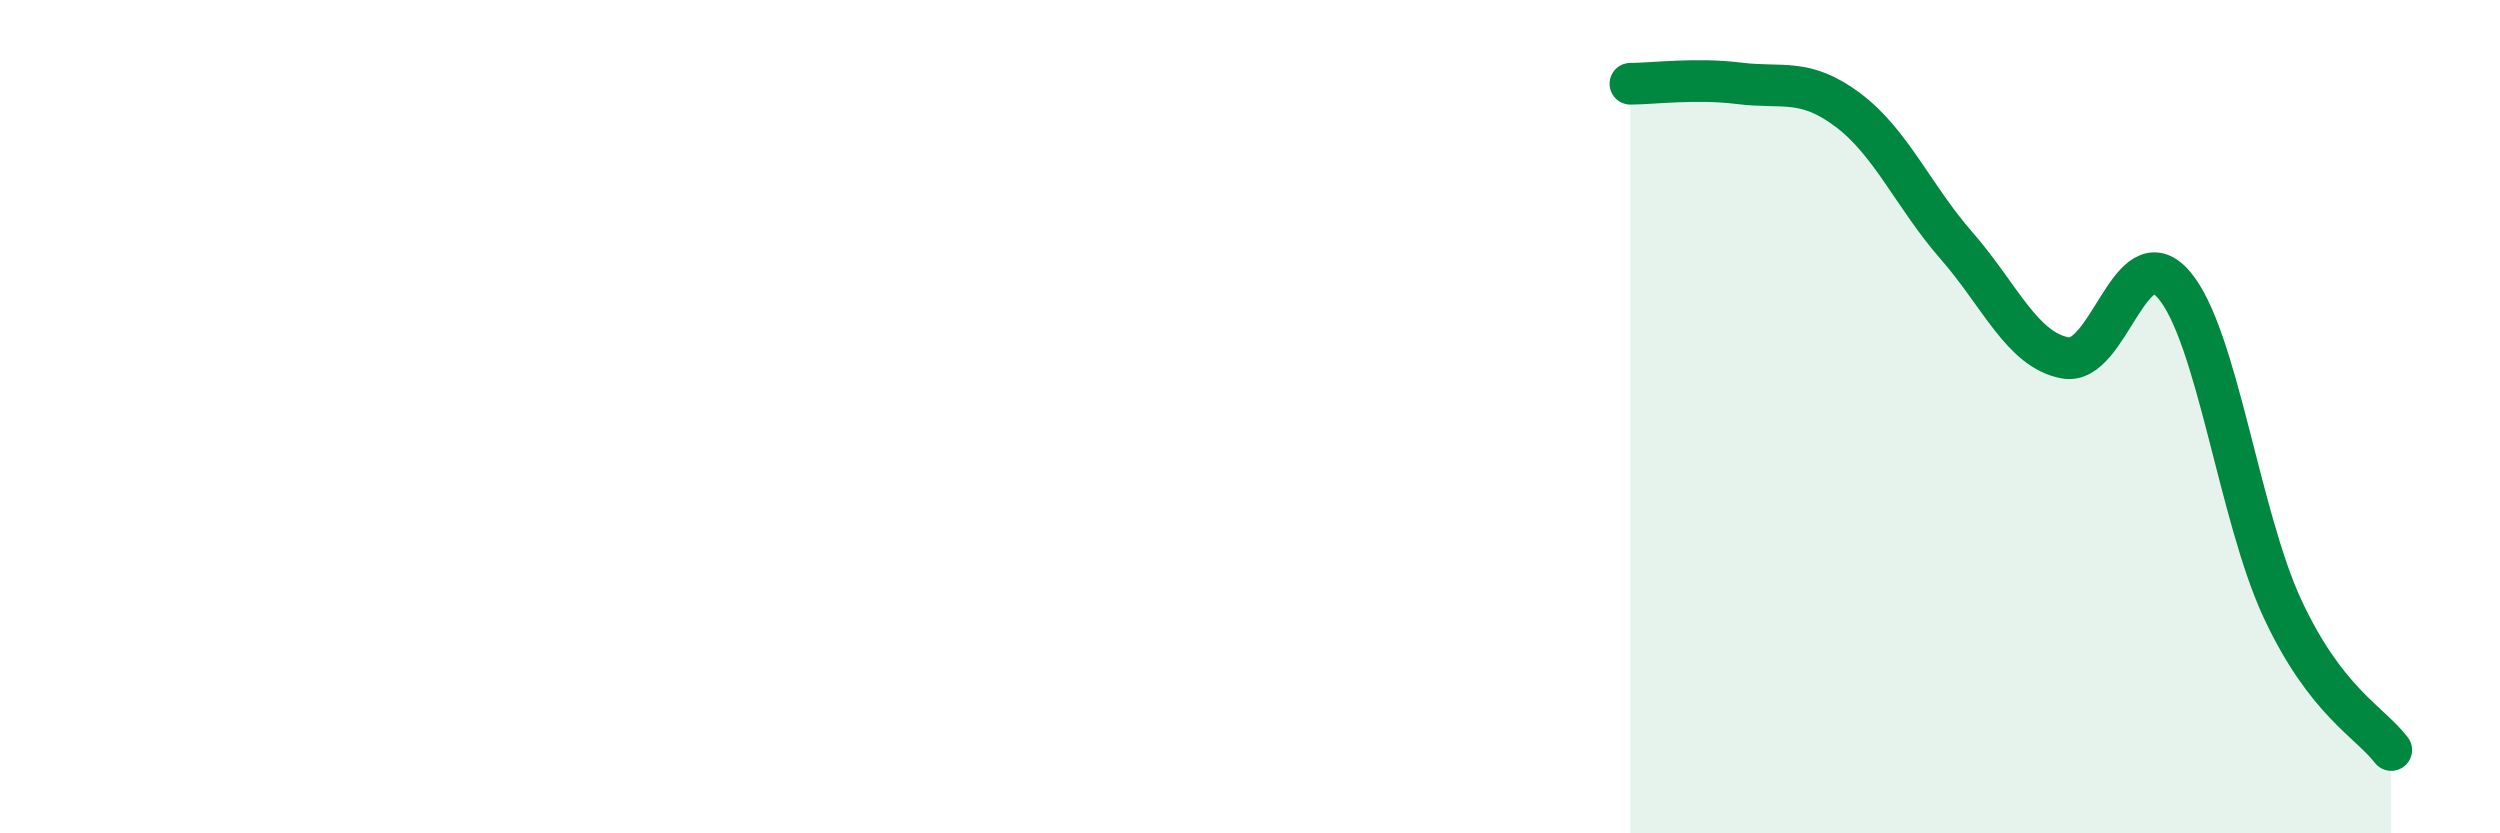 
    <svg width="60" height="20" viewBox="0 0 60 20" xmlns="http://www.w3.org/2000/svg">
      <path
        d="M 39.13,2.01 C 39.65,2.01 40.7,1.87 41.74,2 C 42.78,2.13 43.31,1.86 44.35,2.64 C 45.39,3.42 45.92,4.71 46.96,5.9 C 48,7.09 48.53,8.4 49.57,8.59 C 50.61,8.78 51.13,5.63 52.17,6.83 C 53.21,8.03 53.74,12.38 54.78,14.61 C 55.82,16.84 56.87,17.32 57.39,18L57.39 20L39.13 20Z"
        fill="#008740"
        opacity="0.1"
        stroke-linecap="round"
        stroke-linejoin="round"
      />
      <path
        d="M 39.13,2.01 C 39.65,2.01 40.7,1.87 41.74,2 C 42.78,2.13 43.31,1.86 44.35,2.64 C 45.39,3.42 45.92,4.71 46.96,5.9 C 48,7.09 48.53,8.4 49.57,8.59 C 50.61,8.78 51.13,5.63 52.17,6.83 C 53.21,8.03 53.74,12.38 54.78,14.61 C 55.82,16.84 56.87,17.32 57.39,18"
        stroke="#008740"
        stroke-width="1"
        fill="none"
        stroke-linecap="round"
        stroke-linejoin="round"
      />
    </svg>
  